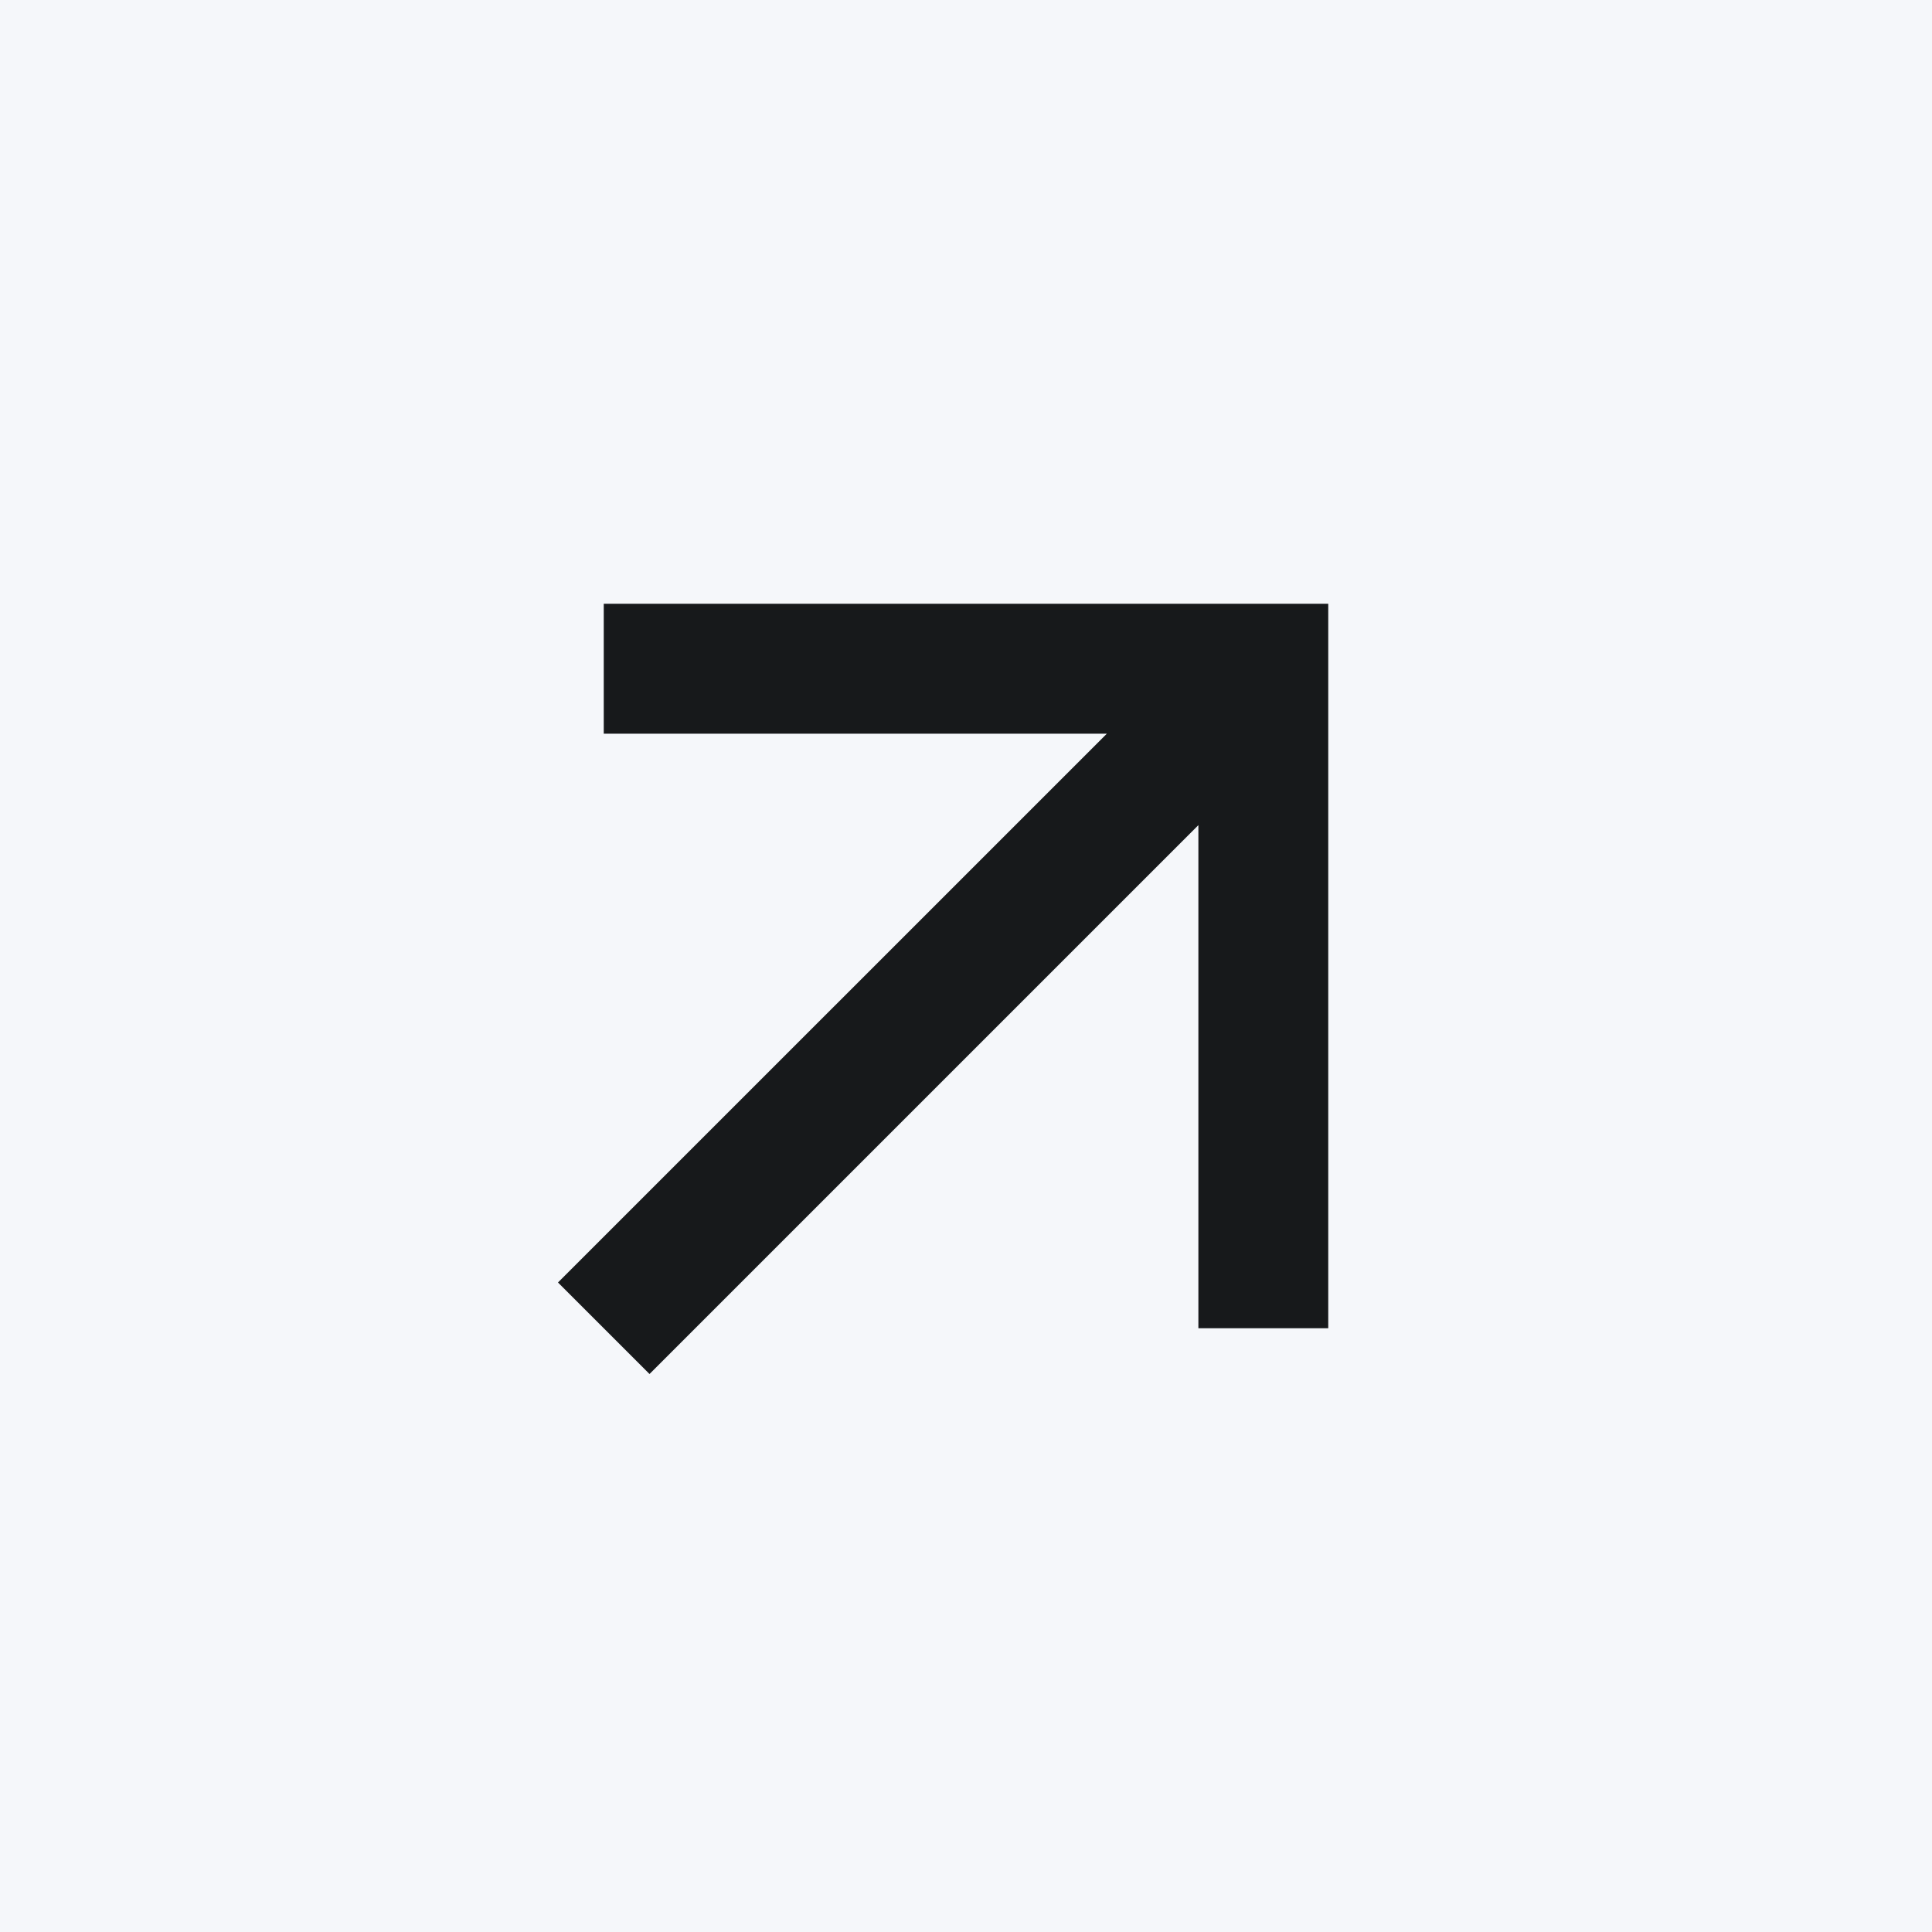 <?xml version="1.0" encoding="UTF-8"?> <svg xmlns="http://www.w3.org/2000/svg" width="32" height="32" viewBox="0 0 32 32" fill="none"><rect width="32" height="32" fill="#F5F7FA"></rect><path d="M9.242 21.242L10.758 22.758L19.849 13.667L19.849 22H22V10H10L10 12.152L18.333 12.152L9.242 21.242Z" fill="#17191B"></path></svg> 